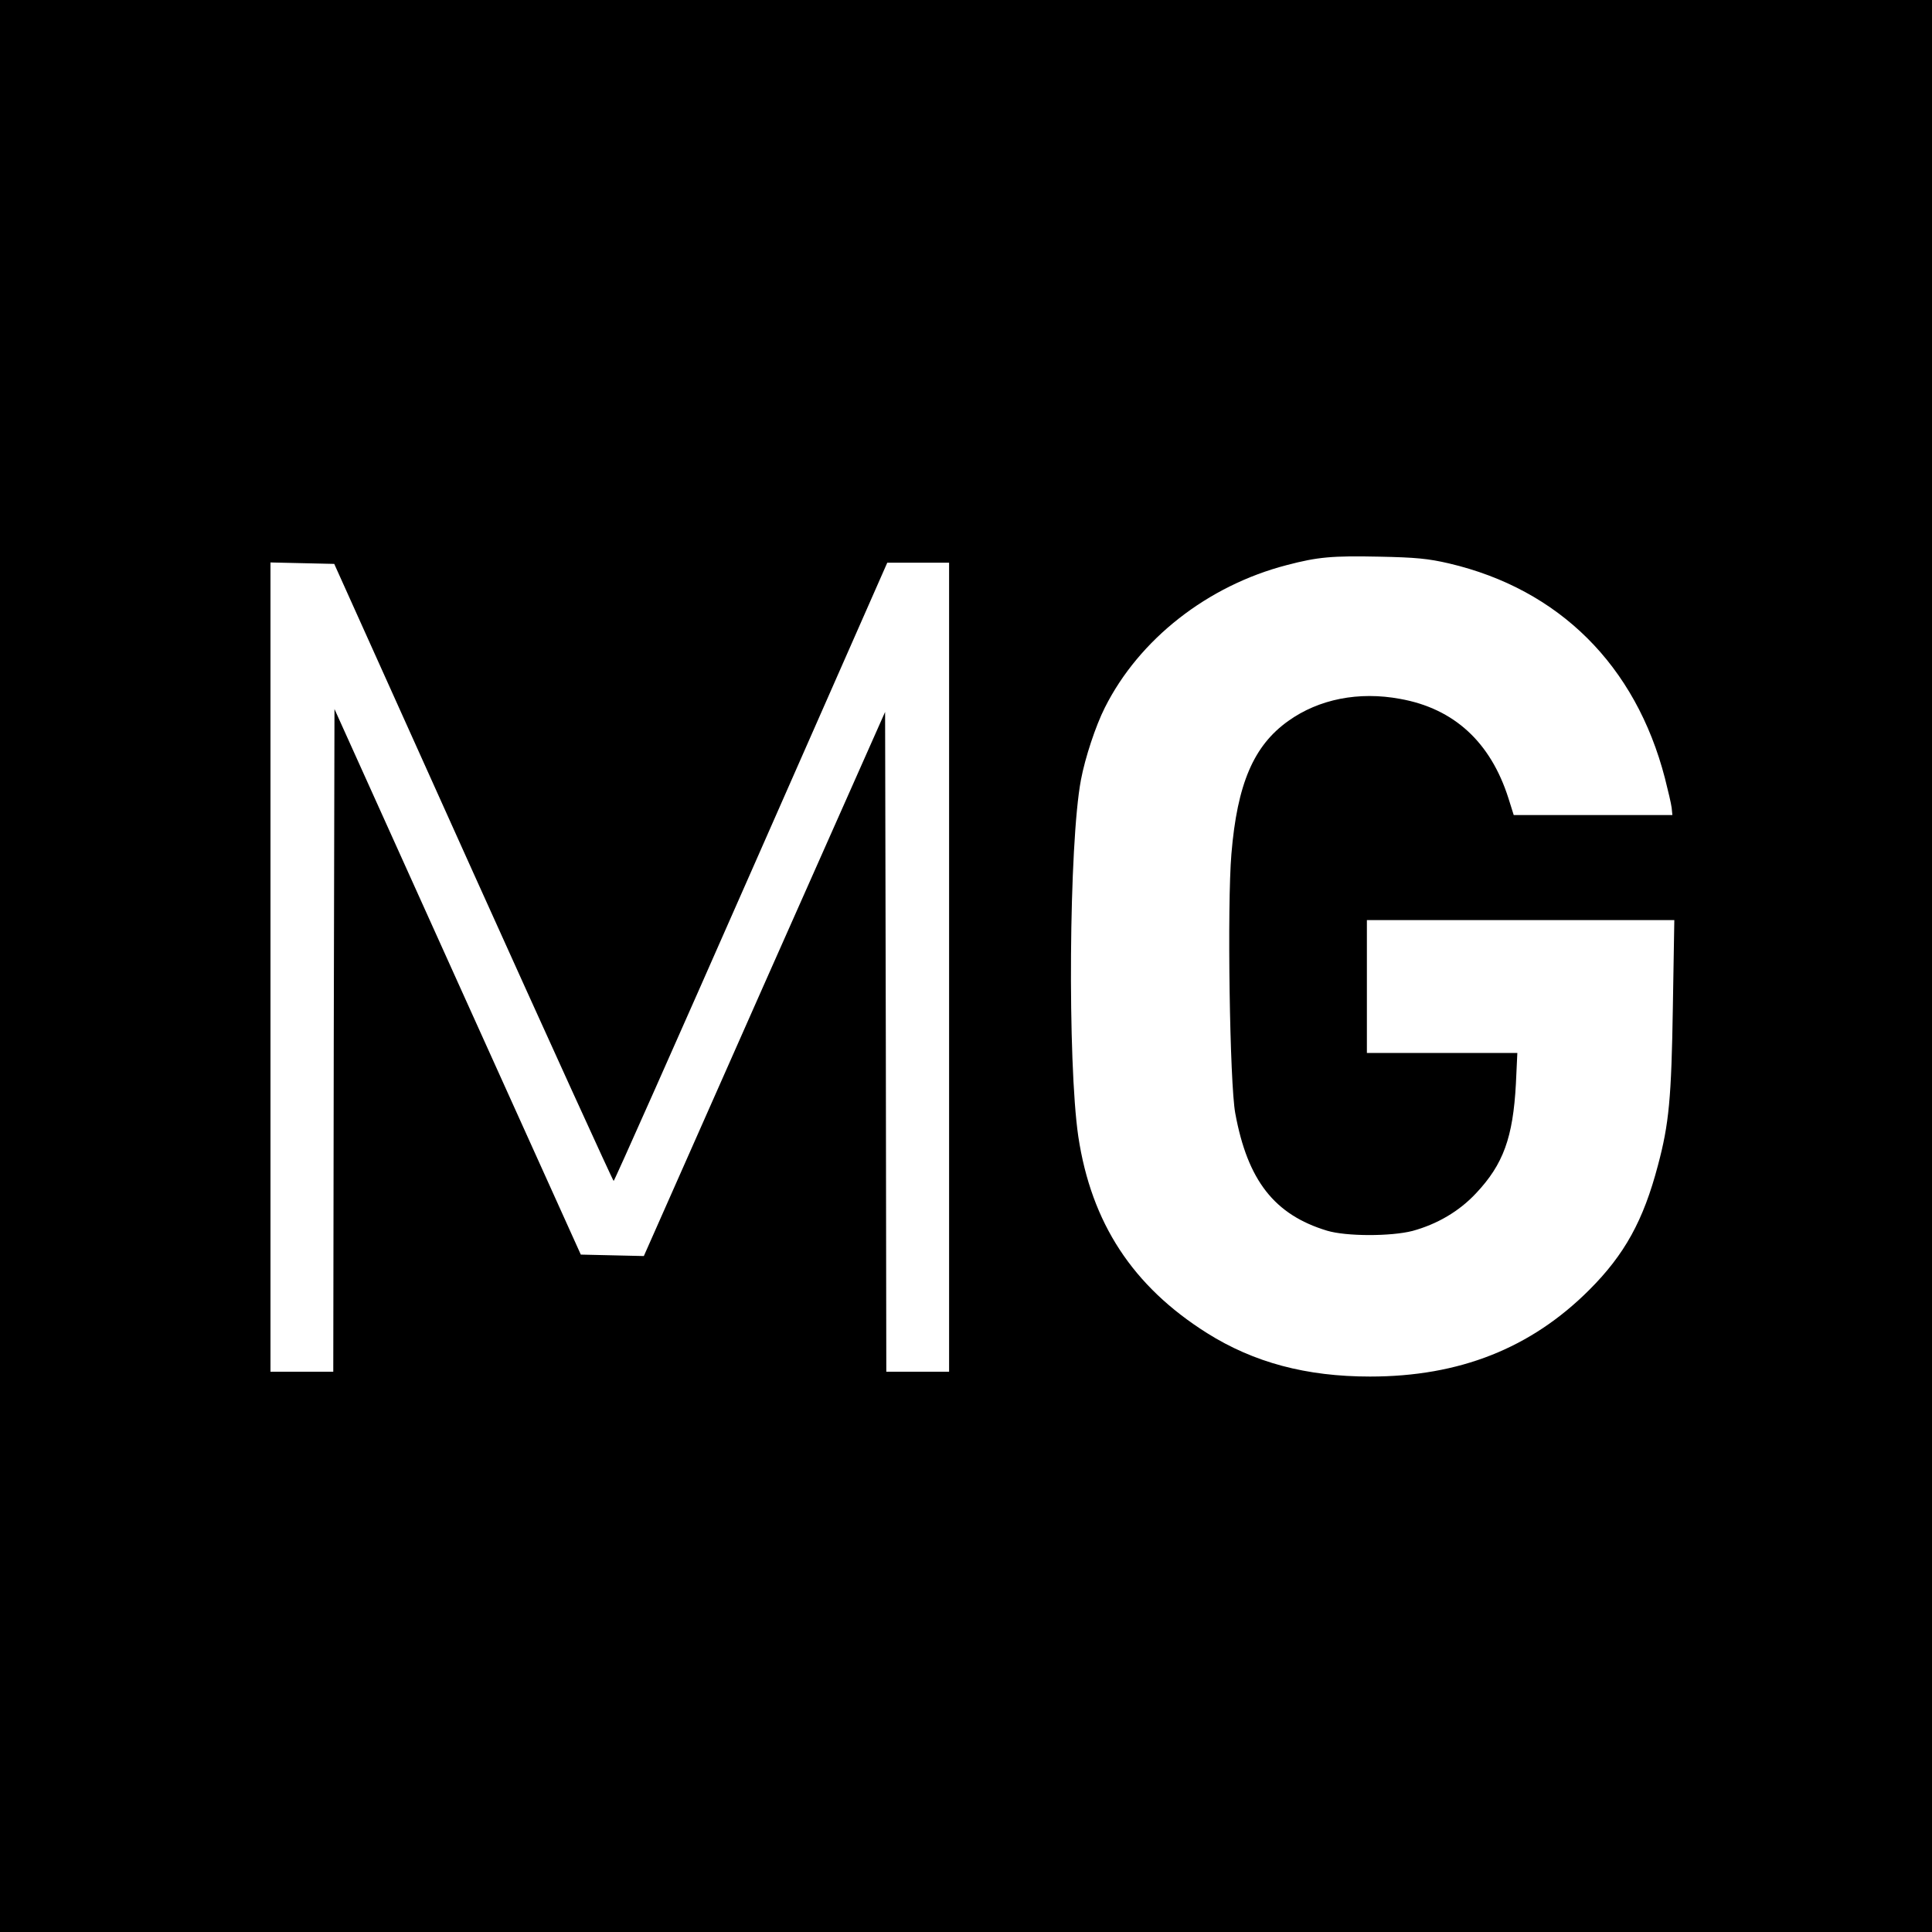 <?xml version="1.0" standalone="no"?>
<!DOCTYPE svg PUBLIC "-//W3C//DTD SVG 20010904//EN"
 "http://www.w3.org/TR/2001/REC-SVG-20010904/DTD/svg10.dtd">
<svg version="1.0" xmlns="http://www.w3.org/2000/svg"
 width="800pt" height="800pt" viewBox="0 0 800 800"
 preserveAspectRatio="xMidYMid meet">
<g transform="translate(0,800) scale(0.1,-0.1)"
fill="#000000" stroke="none">
<path d="M0 4000 l0 -4000 4000 0 4000 0 0 4000 0 4000 -4000 0 -4000 0 0
-4000z m6000 1667 c456 -107 773 -422 894 -889 13 -51 26 -106 28 -123 l3 -30
-328 0 -329 0 -22 70 c-74 232 -225 371 -448 411 -172 32 -337 -1 -463 -91
-144 -102 -212 -261 -236 -551 -18 -212 -7 -952 16 -1074 51 -278 162 -420
380 -486 80 -24 264 -24 354 -1 102 28 193 81 263 156 113 120 153 231 165
453 l6 128 -311 0 -312 0 0 275 0 275 636 0 637 0 -6 -357 c-6 -381 -16 -487
-62 -659 -60 -228 -138 -369 -284 -515 -242 -242 -538 -359 -908 -359 -264 0
-481 58 -675 180 -308 194 -479 456 -533 814 -45 307 -39 1214 11 1477 17 91
61 224 99 299 142 283 425 505 753 590 129 34 189 39 382 35 152 -3 204 -8
290 -28z m-4041 -1279 c317 -703 579 -1278 582 -1278 3 0 259 576 569 1280
l564 1280 128 0 128 0 0 -1675 0 -1675 -130 0 -130 0 -2 1366 -3 1366 -500
-1126 -499 -1127 -131 3 -130 3 -510 1129 -510 1130 -3 -1372 -2 -1372 -130 0
-130 0 0 1675 0 1676 132 -3 132 -3 575 -1277z"/>
</g>
</svg>
